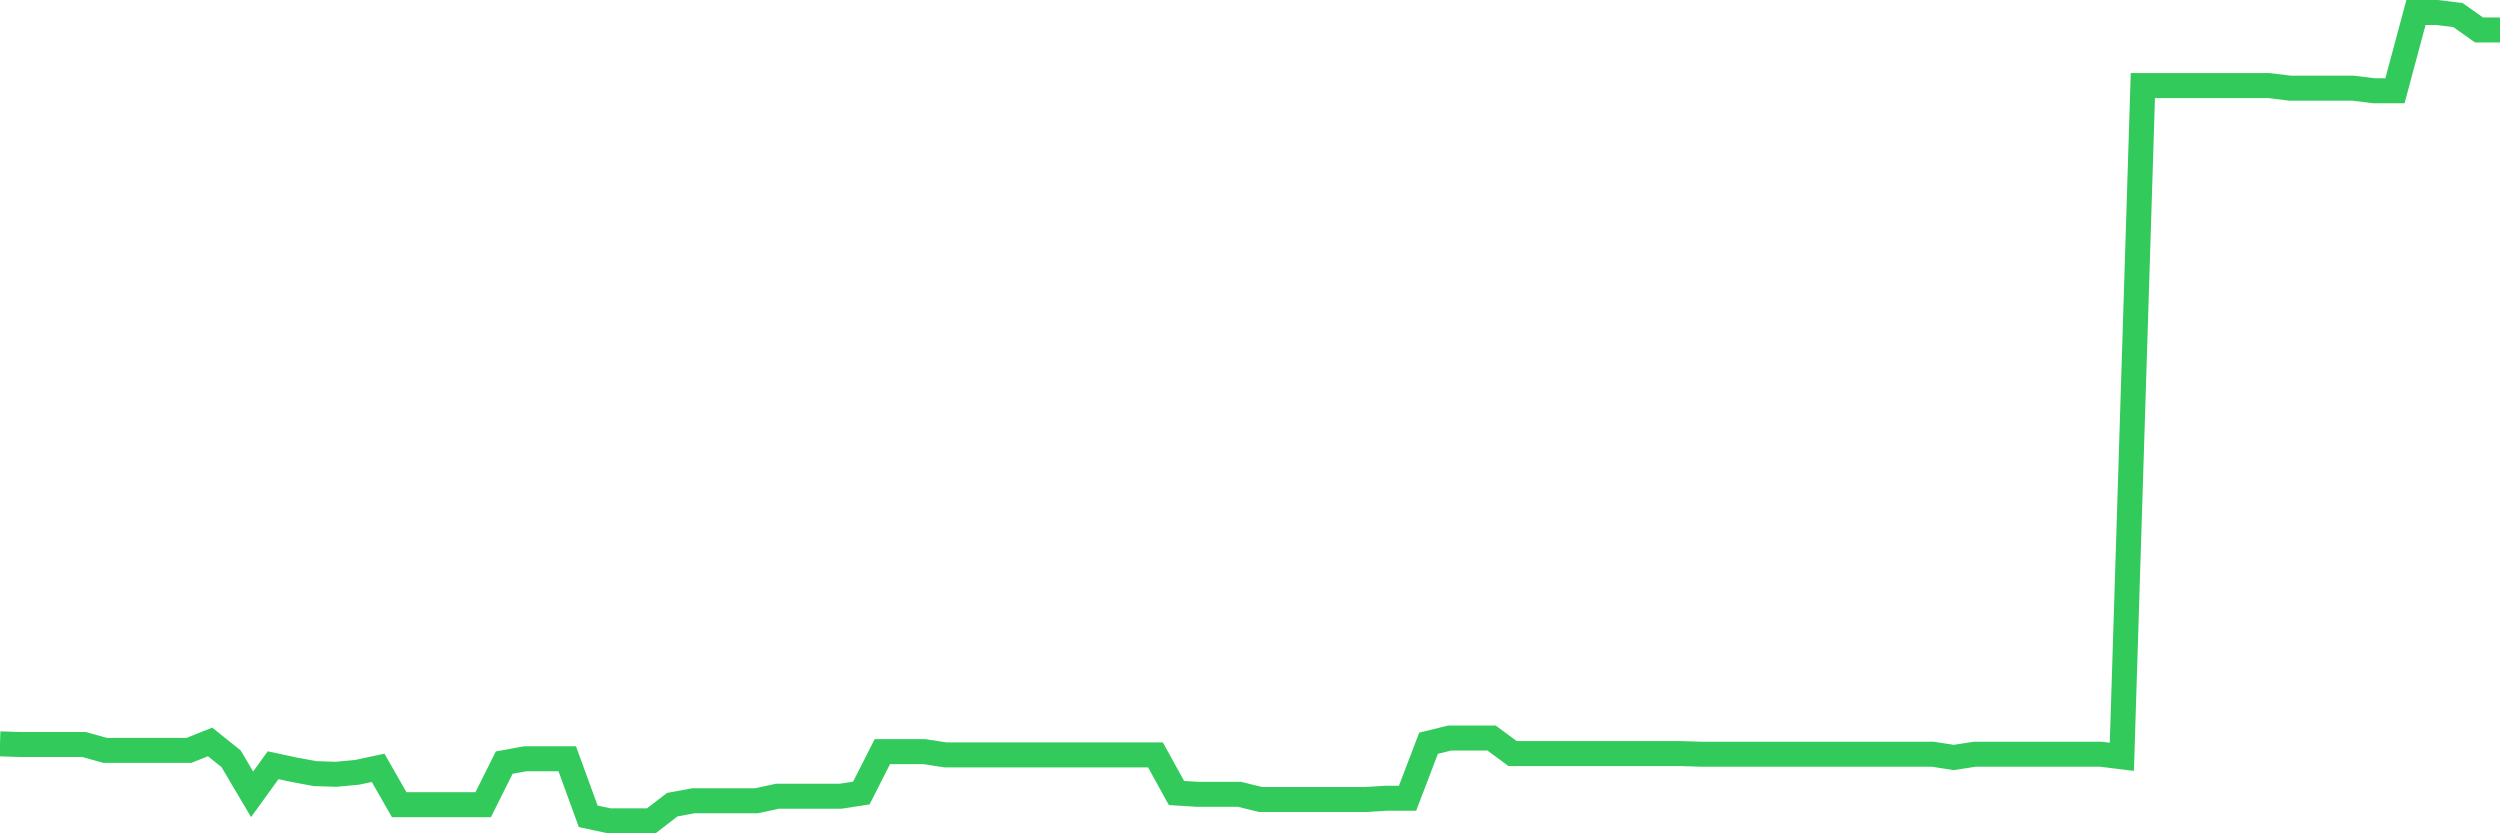<svg
  xmlns="http://www.w3.org/2000/svg"
  xmlns:xlink="http://www.w3.org/1999/xlink"
  width="120"
  height="40"
  viewBox="0 0 120 40"
  preserveAspectRatio="none"
>
  <polyline
    points="0,35.706 1.008,35.737 2.017,35.737 3.025,35.737 4.034,35.737 5.042,36.017 6.05,36.017 7.059,36.017 8.067,36.017 9.076,36.017 10.084,35.613 11.092,36.42 12.101,38.127 13.109,36.731 14.118,36.948 15.126,37.134 16.134,37.165 17.143,37.072 18.151,36.855 19.16,38.624 20.168,38.624 21.176,38.624 22.185,38.624 23.193,38.624 24.202,36.606 25.21,36.42 26.218,36.42 27.227,36.42 28.235,39.183 29.244,39.4 30.252,39.4 31.261,39.4 32.269,38.624 33.277,38.438 34.286,38.438 35.294,38.438 36.303,38.438 37.311,38.22 38.319,38.22 39.328,38.22 40.336,38.22 41.345,38.065 42.353,36.079 43.361,36.079 44.37,36.079 45.378,36.234 46.387,36.234 47.395,36.234 48.403,36.234 49.412,36.234 50.42,36.234 51.429,36.234 52.437,36.234 53.445,36.234 54.454,36.234 55.462,36.234 56.471,38.065 57.479,38.127 58.487,38.127 59.496,38.127 60.504,38.376 61.513,38.376 62.521,38.376 63.529,38.376 64.538,38.376 65.546,38.376 66.555,38.314 67.563,38.314 68.571,35.675 69.58,35.427 70.588,35.427 71.597,35.427 72.605,36.172 73.613,36.172 74.622,36.172 75.63,36.172 76.639,36.172 77.647,36.172 78.655,36.172 79.664,36.172 80.672,36.172 81.681,36.203 82.689,36.203 83.697,36.203 84.706,36.203 85.714,36.203 86.723,36.203 87.731,36.203 88.739,36.203 89.748,36.203 90.756,36.203 91.765,36.203 92.773,36.203 93.782,36.358 94.79,36.203 95.798,36.203 96.807,36.203 97.815,36.203 98.824,36.203 99.832,36.203 100.84,36.203 101.849,36.327 102.857,4.108 103.866,4.108 104.874,4.108 105.882,4.108 106.891,4.108 107.899,4.108 108.908,4.108 109.916,4.232 110.924,4.232 111.933,4.232 112.941,4.232 113.95,4.356 114.958,4.356 115.966,0.6 116.975,0.6 117.983,0.724 118.992,1.438 120,1.438"
    fill="none"
    stroke="#32ca5b"
    stroke-width="1.2"
  >
  </polyline>
</svg>